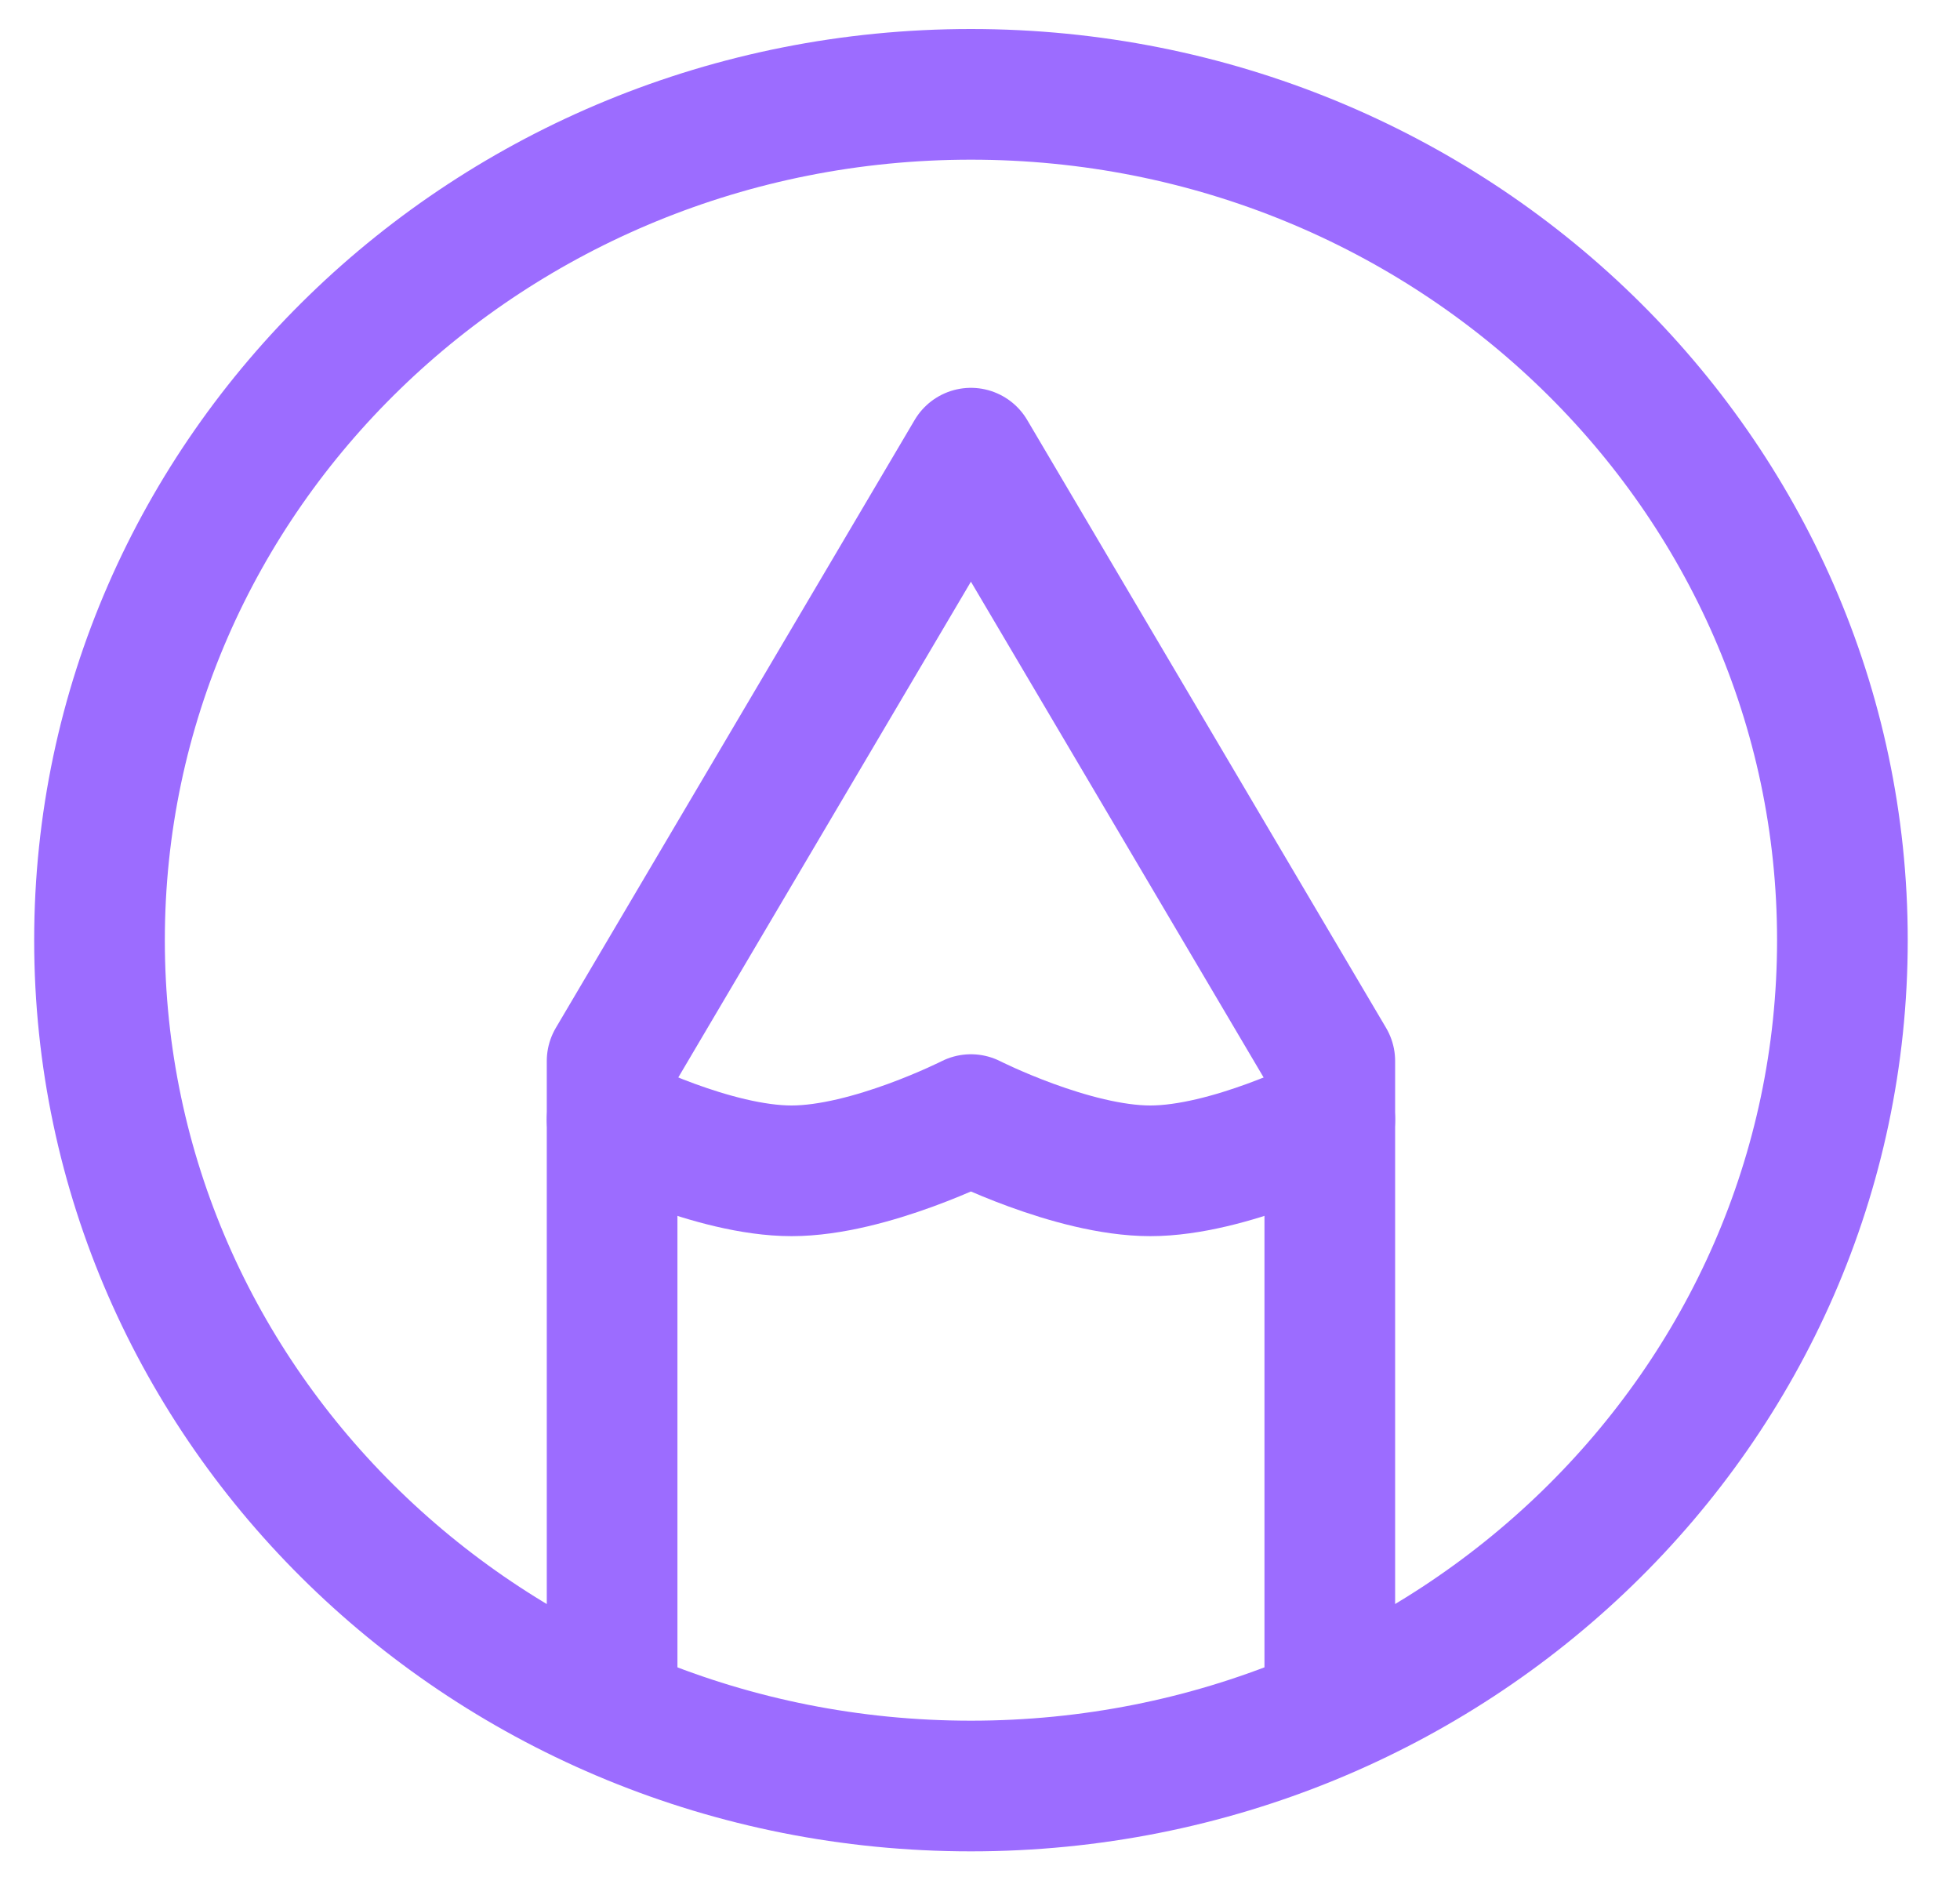 <svg width="30" height="29" viewBox="0 0 30 29" fill="none" xmlns="http://www.w3.org/2000/svg">
  <path
    d="M14.861 1.444C7.494 1.444 1.523 7.24 1.523 14.39C1.523 21.54 7.494 27.336 14.861 27.336C22.228 27.336 28.2 21.54 28.2 14.39C28.2 7.24 22.228 1.444 14.861 1.444Z"
    stroke="#9C6CFF" stroke-width="2" stroke-linecap="round" stroke-linejoin="round" />
  <path d="M9.369 25.767V16.24L14.861 6.936L20.354 16.24V25.767" stroke="#9C6CFF"
    stroke-width="2" stroke-linecap="round" stroke-linejoin="round" />
  <path
    d="M9.369 17.136C9.369 17.136 10.916 17.92 12.115 17.92C13.314 17.92 14.861 17.136 14.861 17.136C14.861 17.136 16.408 17.92 17.607 17.92C18.806 17.92 20.354 17.136 20.354 17.136"
    stroke="#9C6CFF" stroke-width="2" stroke-linecap="round" stroke-linejoin="round" />
</svg>